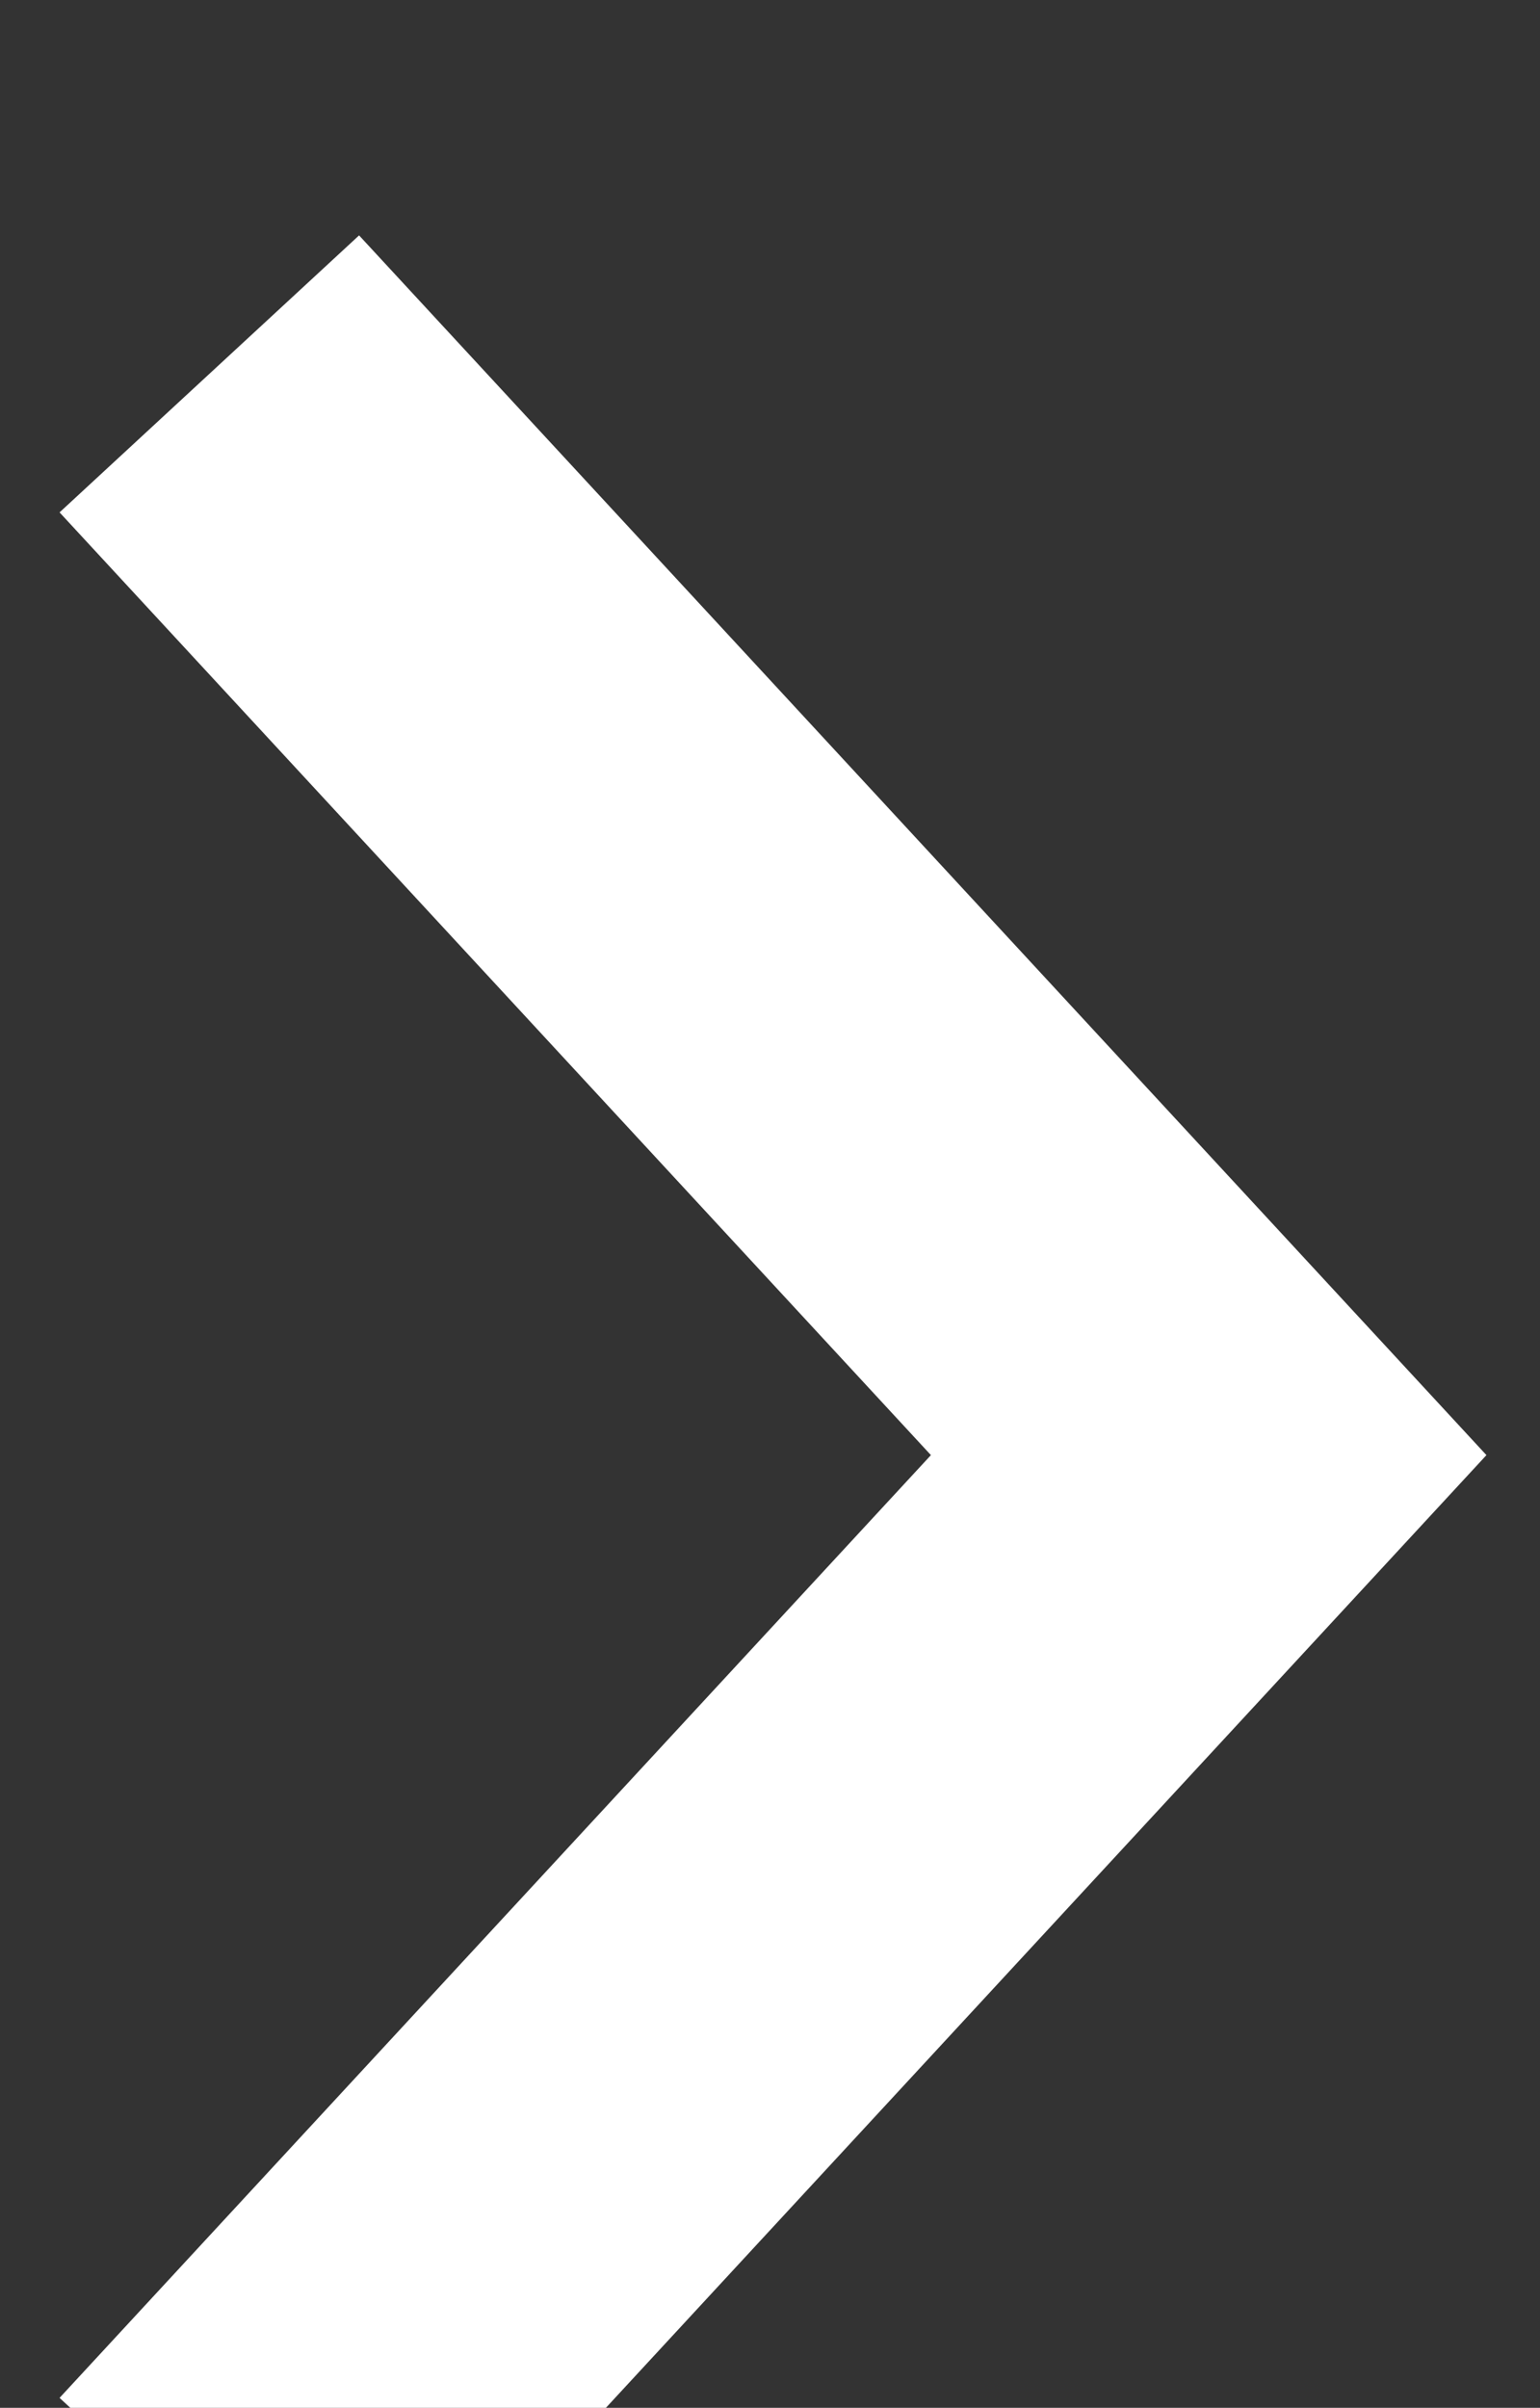 <svg width="103" height="161" viewBox="0 0 103 161" fill="none" xmlns="http://www.w3.org/2000/svg">
<rect x="0" y="0" width="103" height="161" fill="#333333" stroke="none"/>
<g clip-path="url(#clip0_844_1528)">
<path opacity="1" d="M14 25L80.84 97.296L14 169.593" stroke="white" stroke-width="27.282"/>
</g>
<defs>
<clipPath id="clip0_844_1528">
<rect width="103" height="161" fill="white"/>
</clipPath>
</defs>
</svg>
